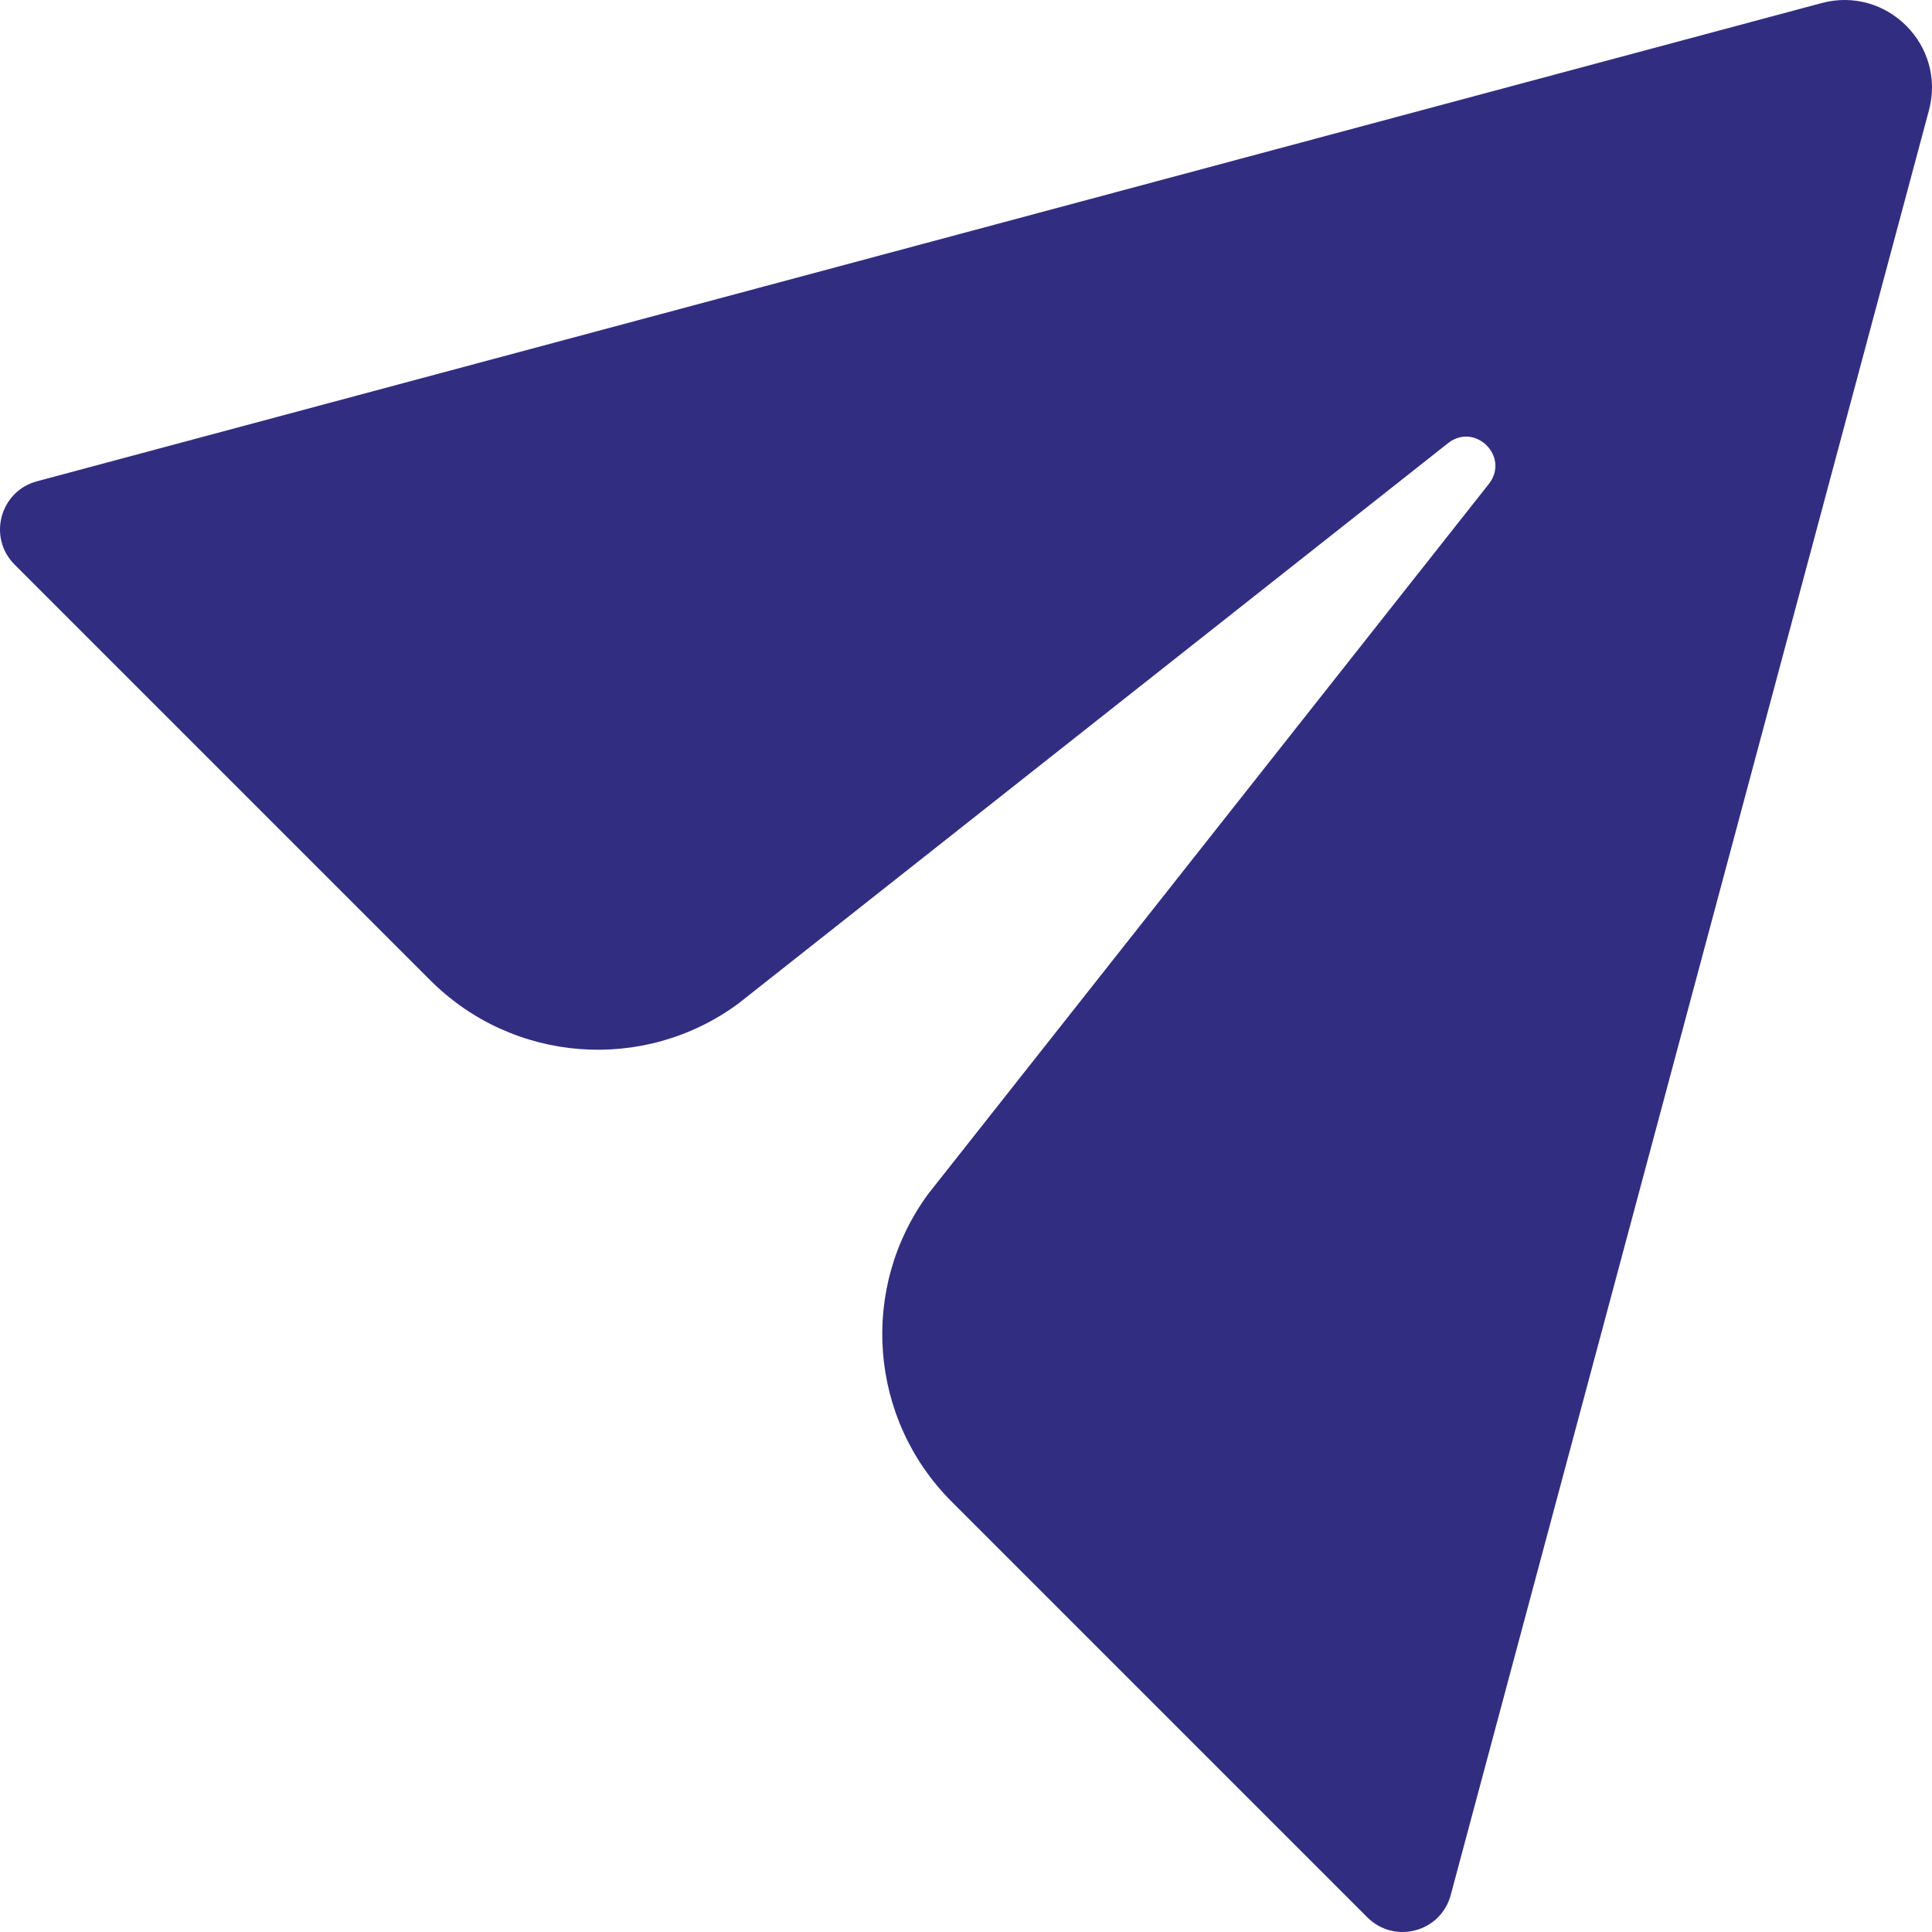 <svg width="80%" viewBox="0 0 80 80" fill="none" xmlns="http://www.w3.org/2000/svg">
<path d="M75.43 0.127L1.53 19.929C-0.004 20.34 -0.517 22.256 0.605 23.379L17.821 40.595C21.247 44.02 26.659 44.432 30.563 41.564L59.994 18.324C61.104 17.508 62.492 18.896 61.676 20.006L38.436 49.437C35.568 53.341 35.98 58.754 39.405 62.179L56.621 79.395C57.744 80.517 59.66 80.004 60.071 78.47L79.873 4.57C80.595 1.873 78.127 -0.595 75.43 0.127Z" fill="currentColor"/>
<style>
    path { fill: #312e81; }
    @media (prefers-color-scheme: dark) {
    path { fill: #FFF; }
    }
</style>
</svg>